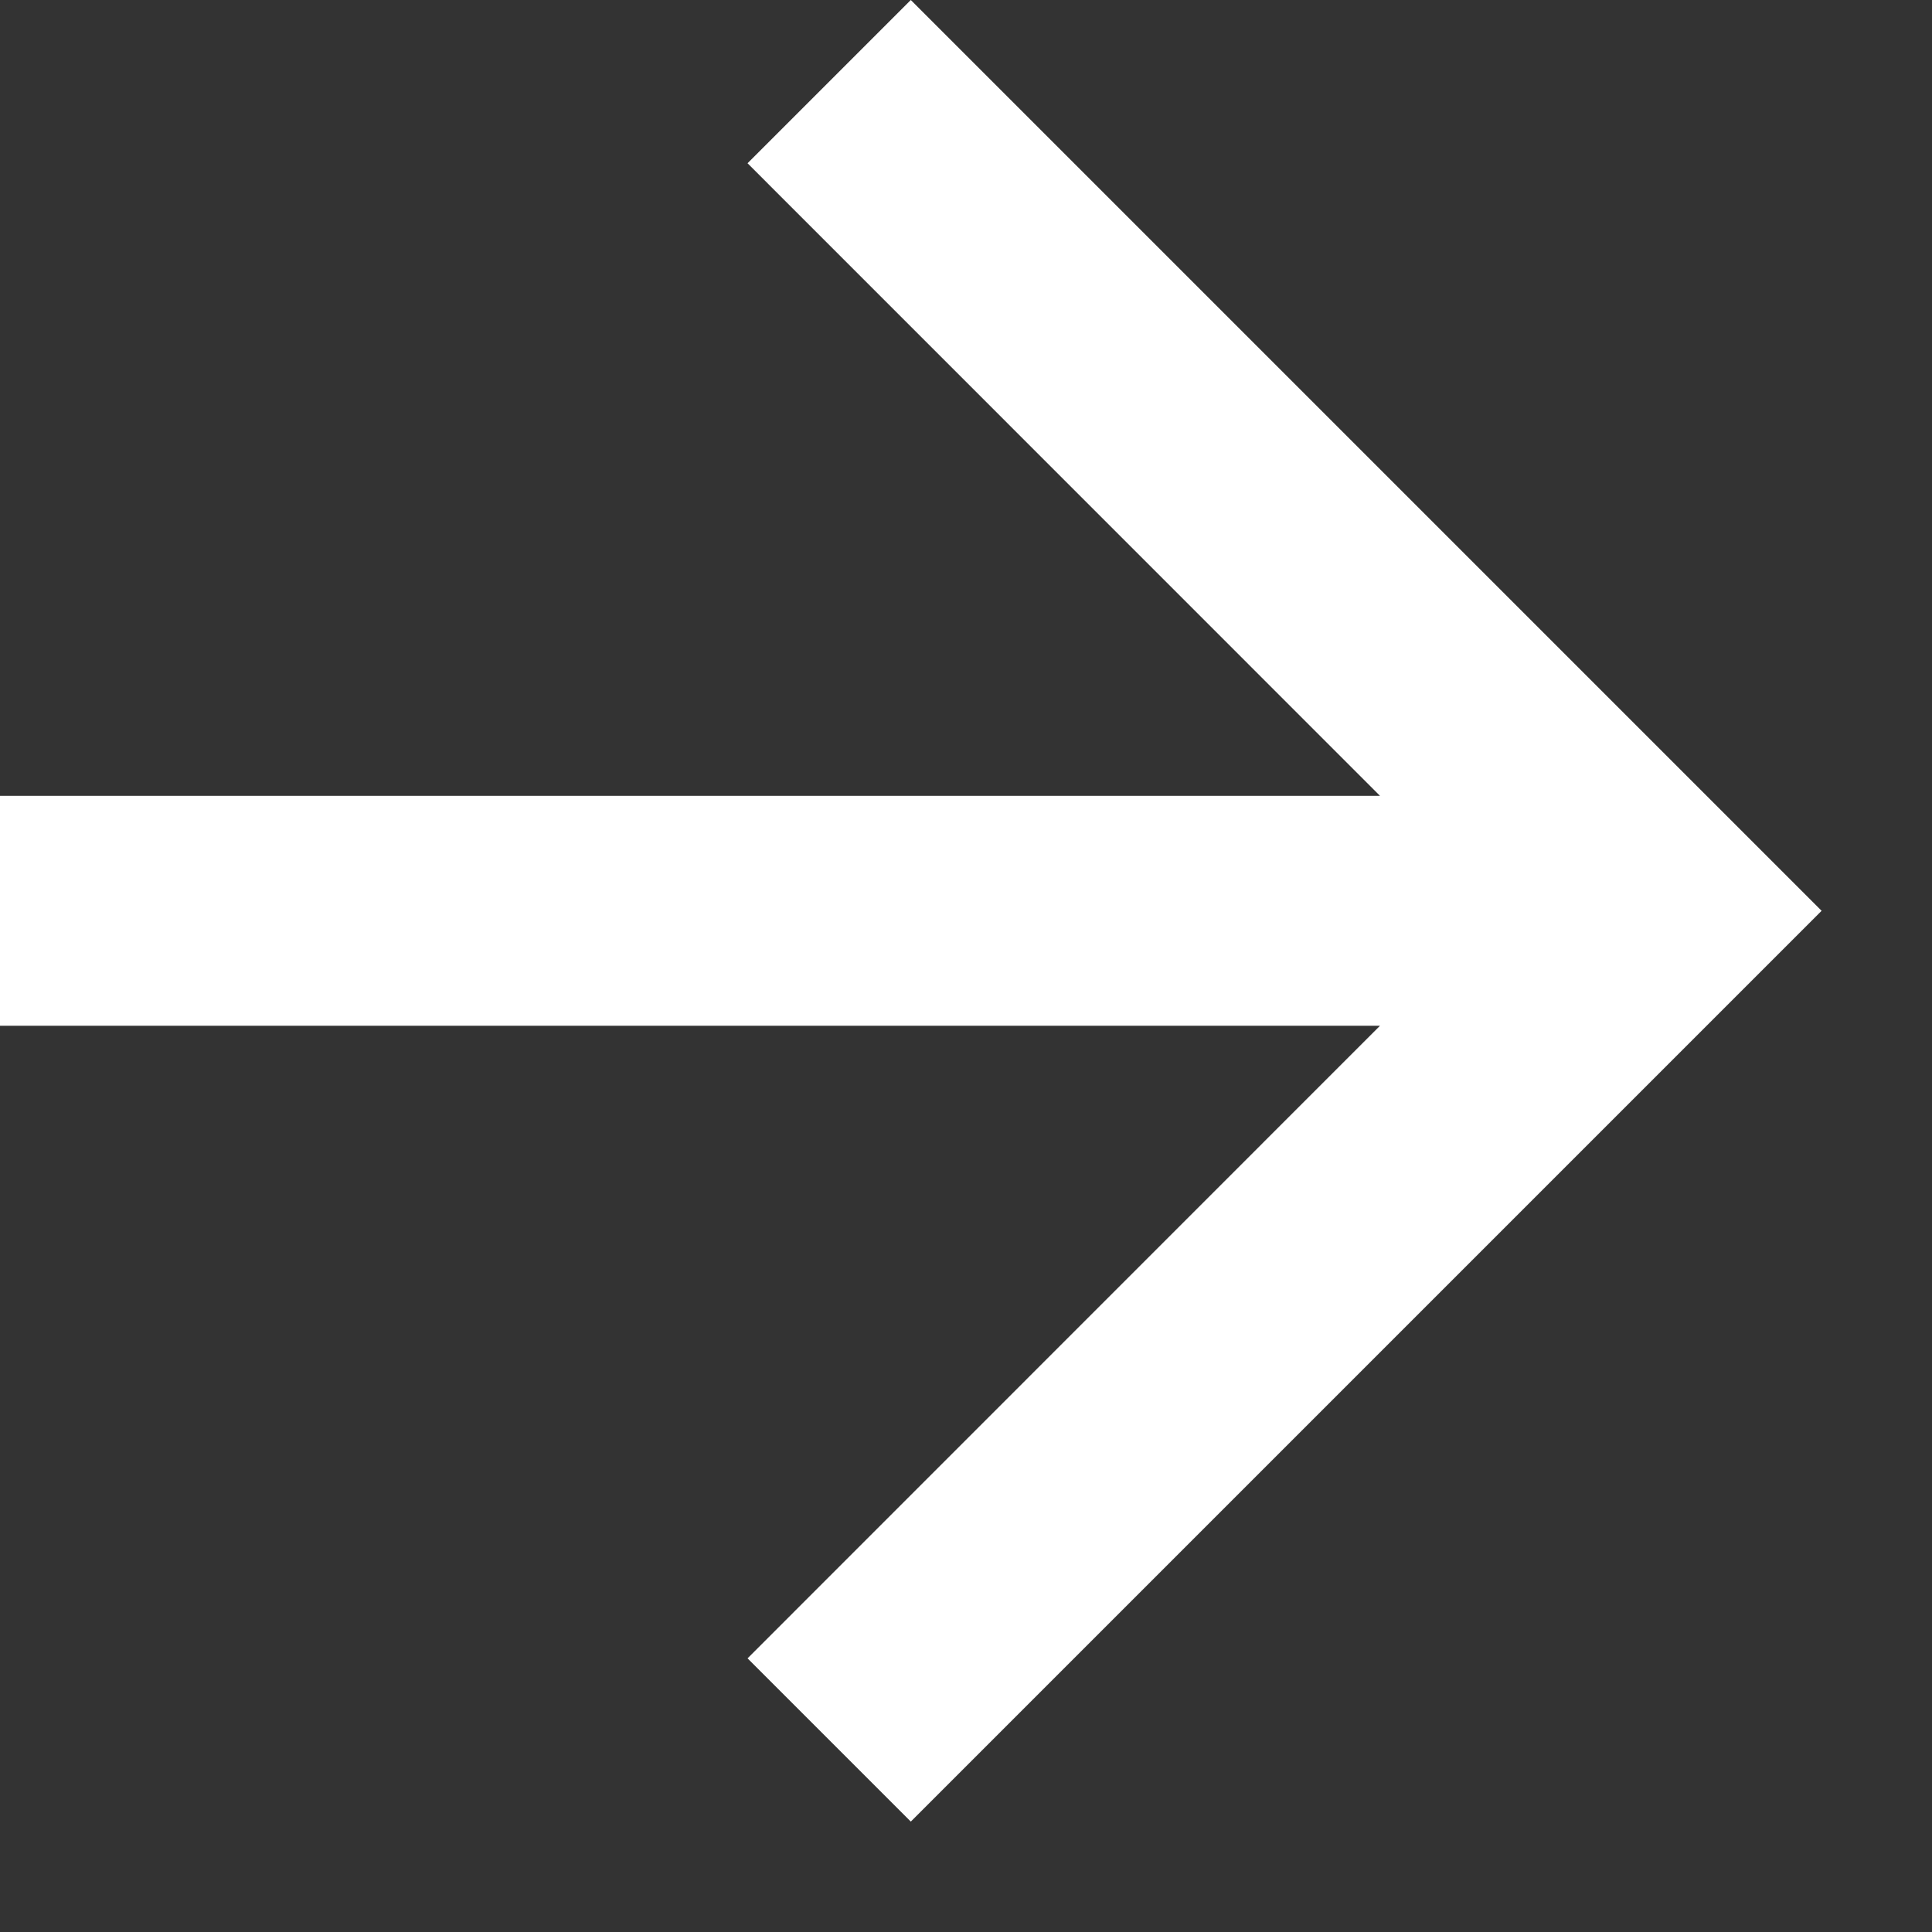 <?xml version="1.0" encoding="utf-8"?>
<svg xmlns="http://www.w3.org/2000/svg" fill="none" height="100%" overflow="visible" preserveAspectRatio="none" style="display: block;" viewBox="0 0 14 14" width="100%">
<rect x="0" y="0" width="14" height="14" fill="#333333" stroke="none"/>
<path d="M0 5.767V7.433H10L5.417 12.017L6.6 13.2L13.2 6.6L6.6 0L5.417 1.183L10 5.767H0Z" fill="white" id="Vector"/>
</svg>